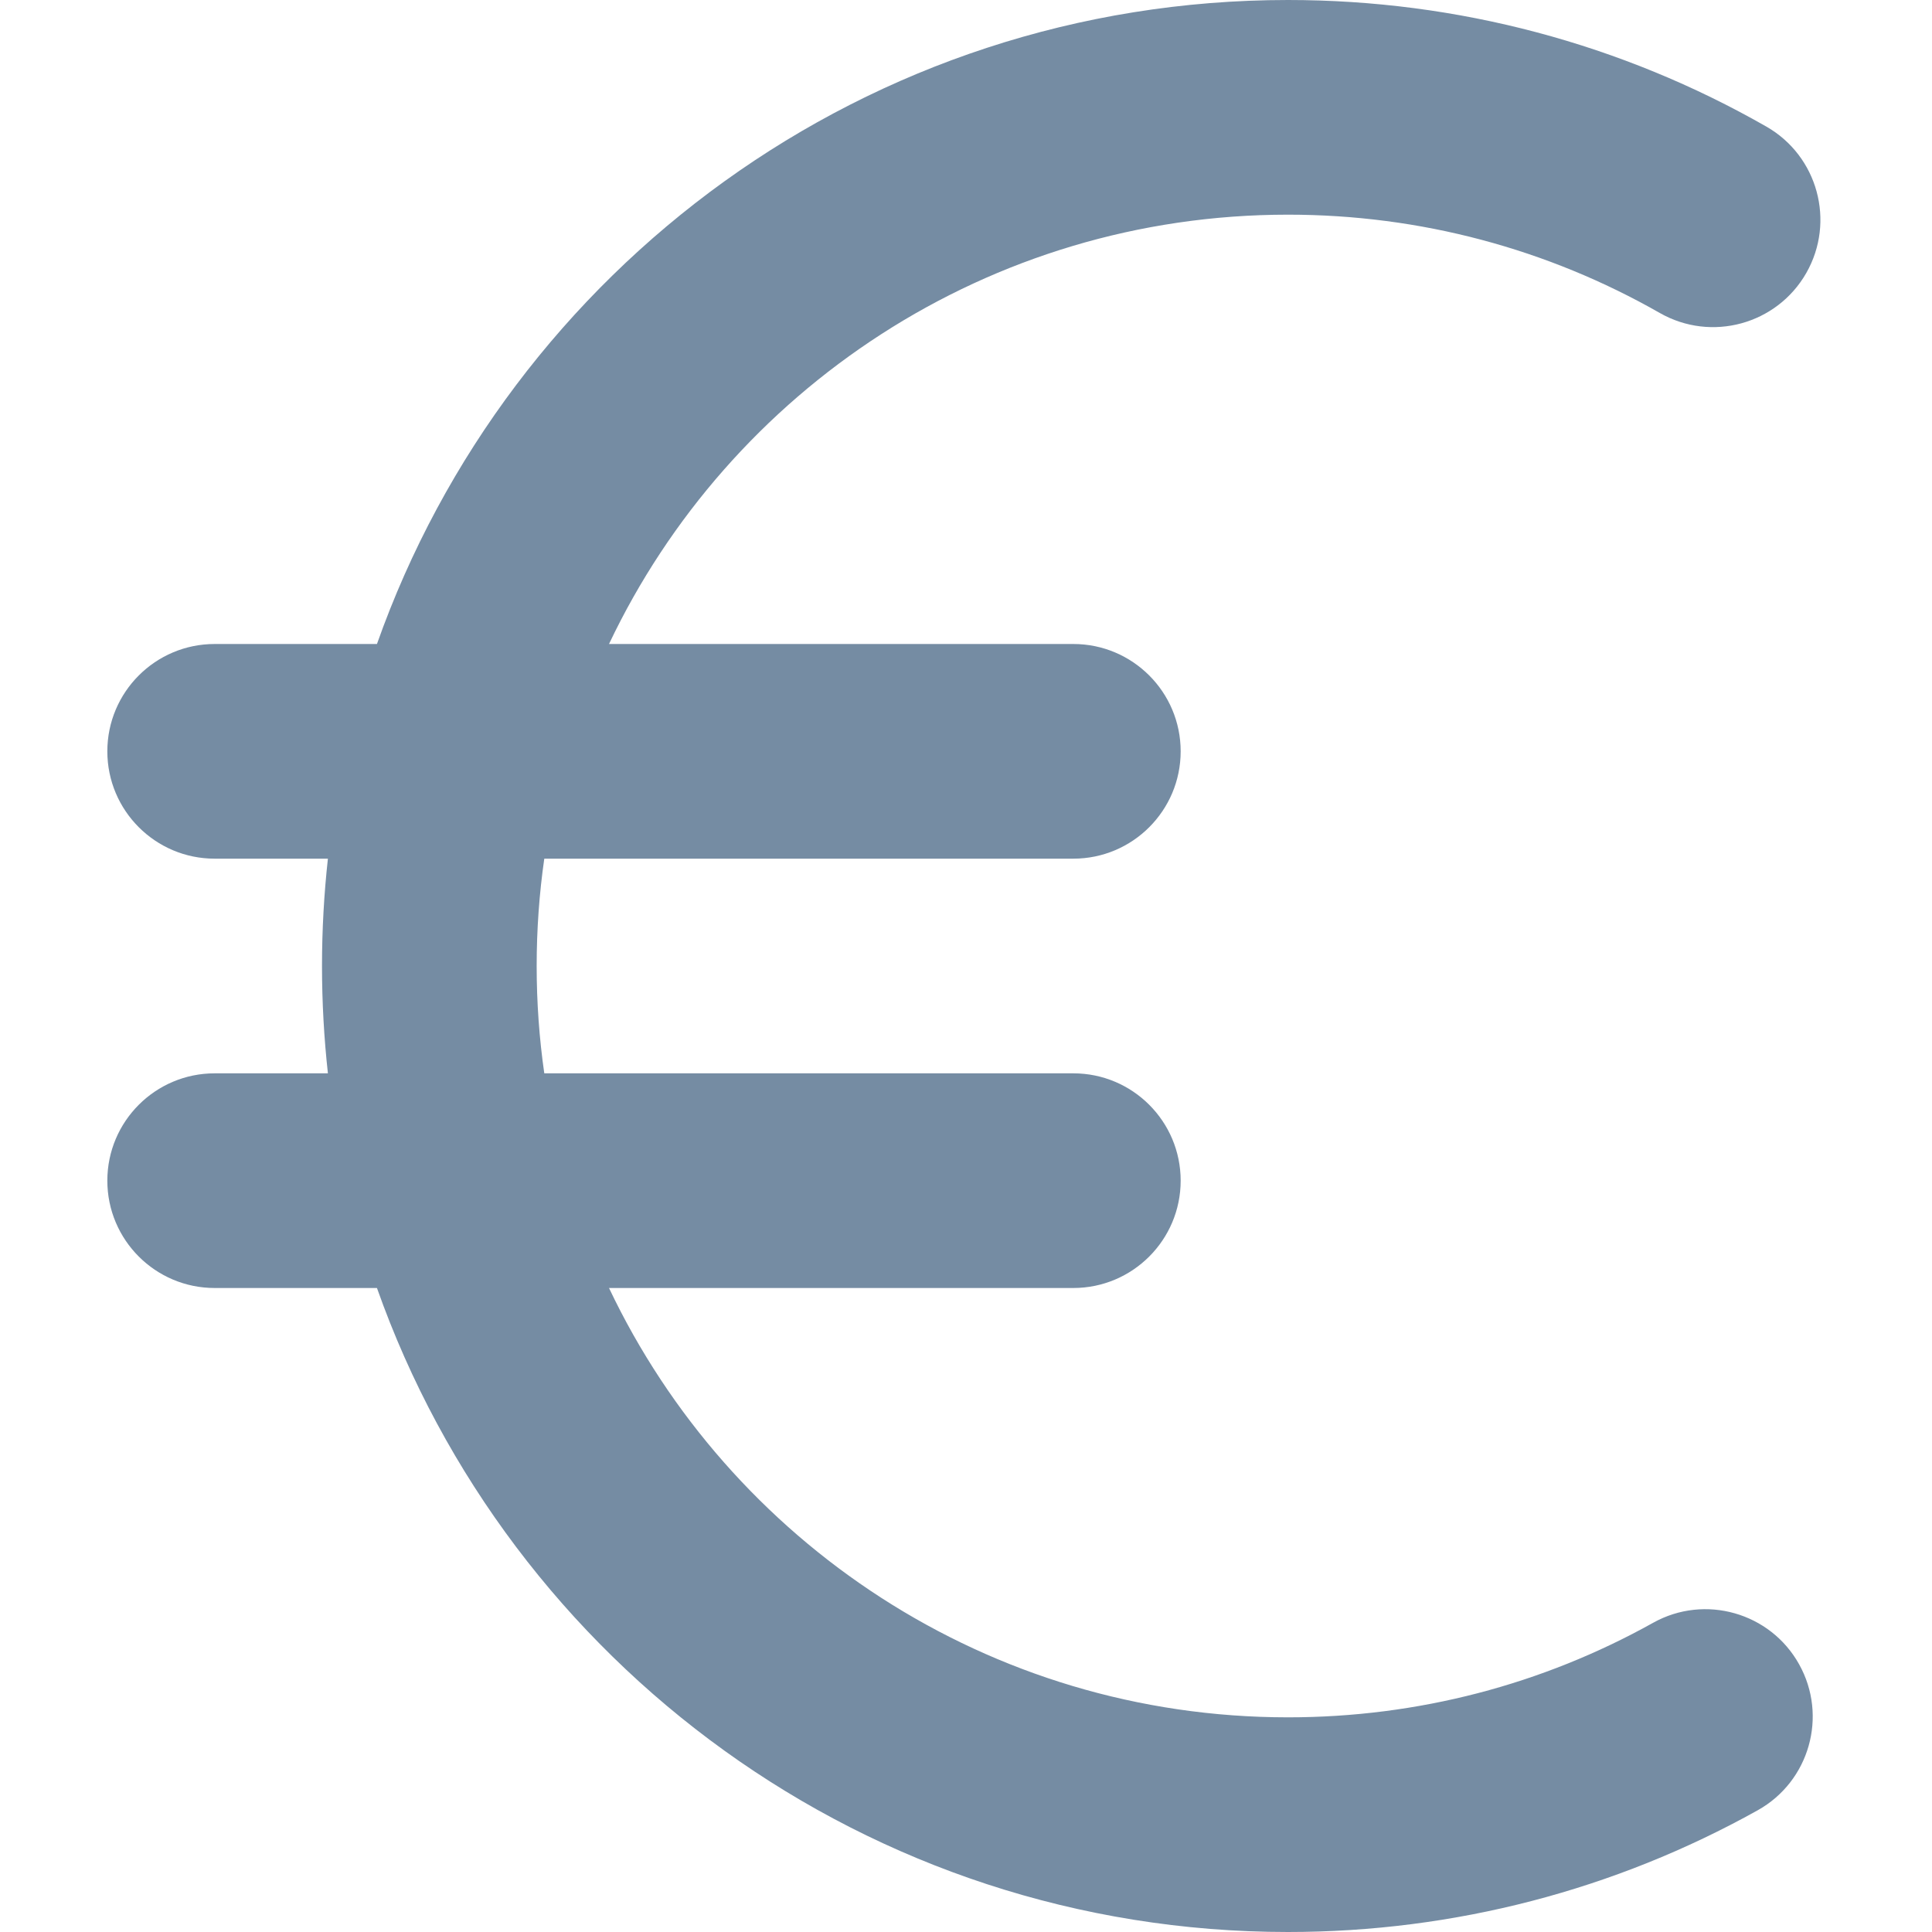 <?xml version="1.0" encoding="utf-8"?><!-- Скачано с сайта svg4.ru / Downloaded from svg4.ru -->
<svg width="800px" height="800px" viewBox="-1 0 18 18" id="meteor-icon-kit__regular-euro" fill="none" xmlns="http://www.w3.org/2000/svg"><path fill-rule="evenodd" clip-rule="evenodd" d="M2.055 10C2.019 9.672 2 9.338 2 9C2 8.662 2.019 8.328 2.055 8H1C0.448 8 0 7.552 0 7C0 6.448 0.448 6 1 6H2.512C3.748 2.504 7.081 0 11 0C12.583 0 14.11 0.41 15.456 1.179C15.936 1.453 16.102 2.064 15.829 2.543C15.555 3.023 14.944 3.19 14.464 2.916C13.418 2.319 12.233 2 11 2C8.208 2 5.797 3.635 4.674 6H9C9.552 6 10 6.448 10 7C10 7.552 9.552 8 9 8H4.071C4.024 8.327 4 8.661 4 9C4 9.339 4.024 9.673 4.071 10H9C9.552 10 10 10.448 10 11C10 11.552 9.552 12 9 12H4.674C5.797 14.365 8.208 16 11 16C12.209 16 13.371 15.694 14.402 15.119C14.884 14.85 15.494 15.024 15.762 15.506C16.031 15.988 15.858 16.597 15.376 16.866C14.049 17.606 12.552 18 11 18C7.081 18 3.748 15.496 2.512 12H1C0.448 12 0 11.552 0 11C0 10.448 0.448 10 1 10H2.055z" fill="#758CA3"/></svg>